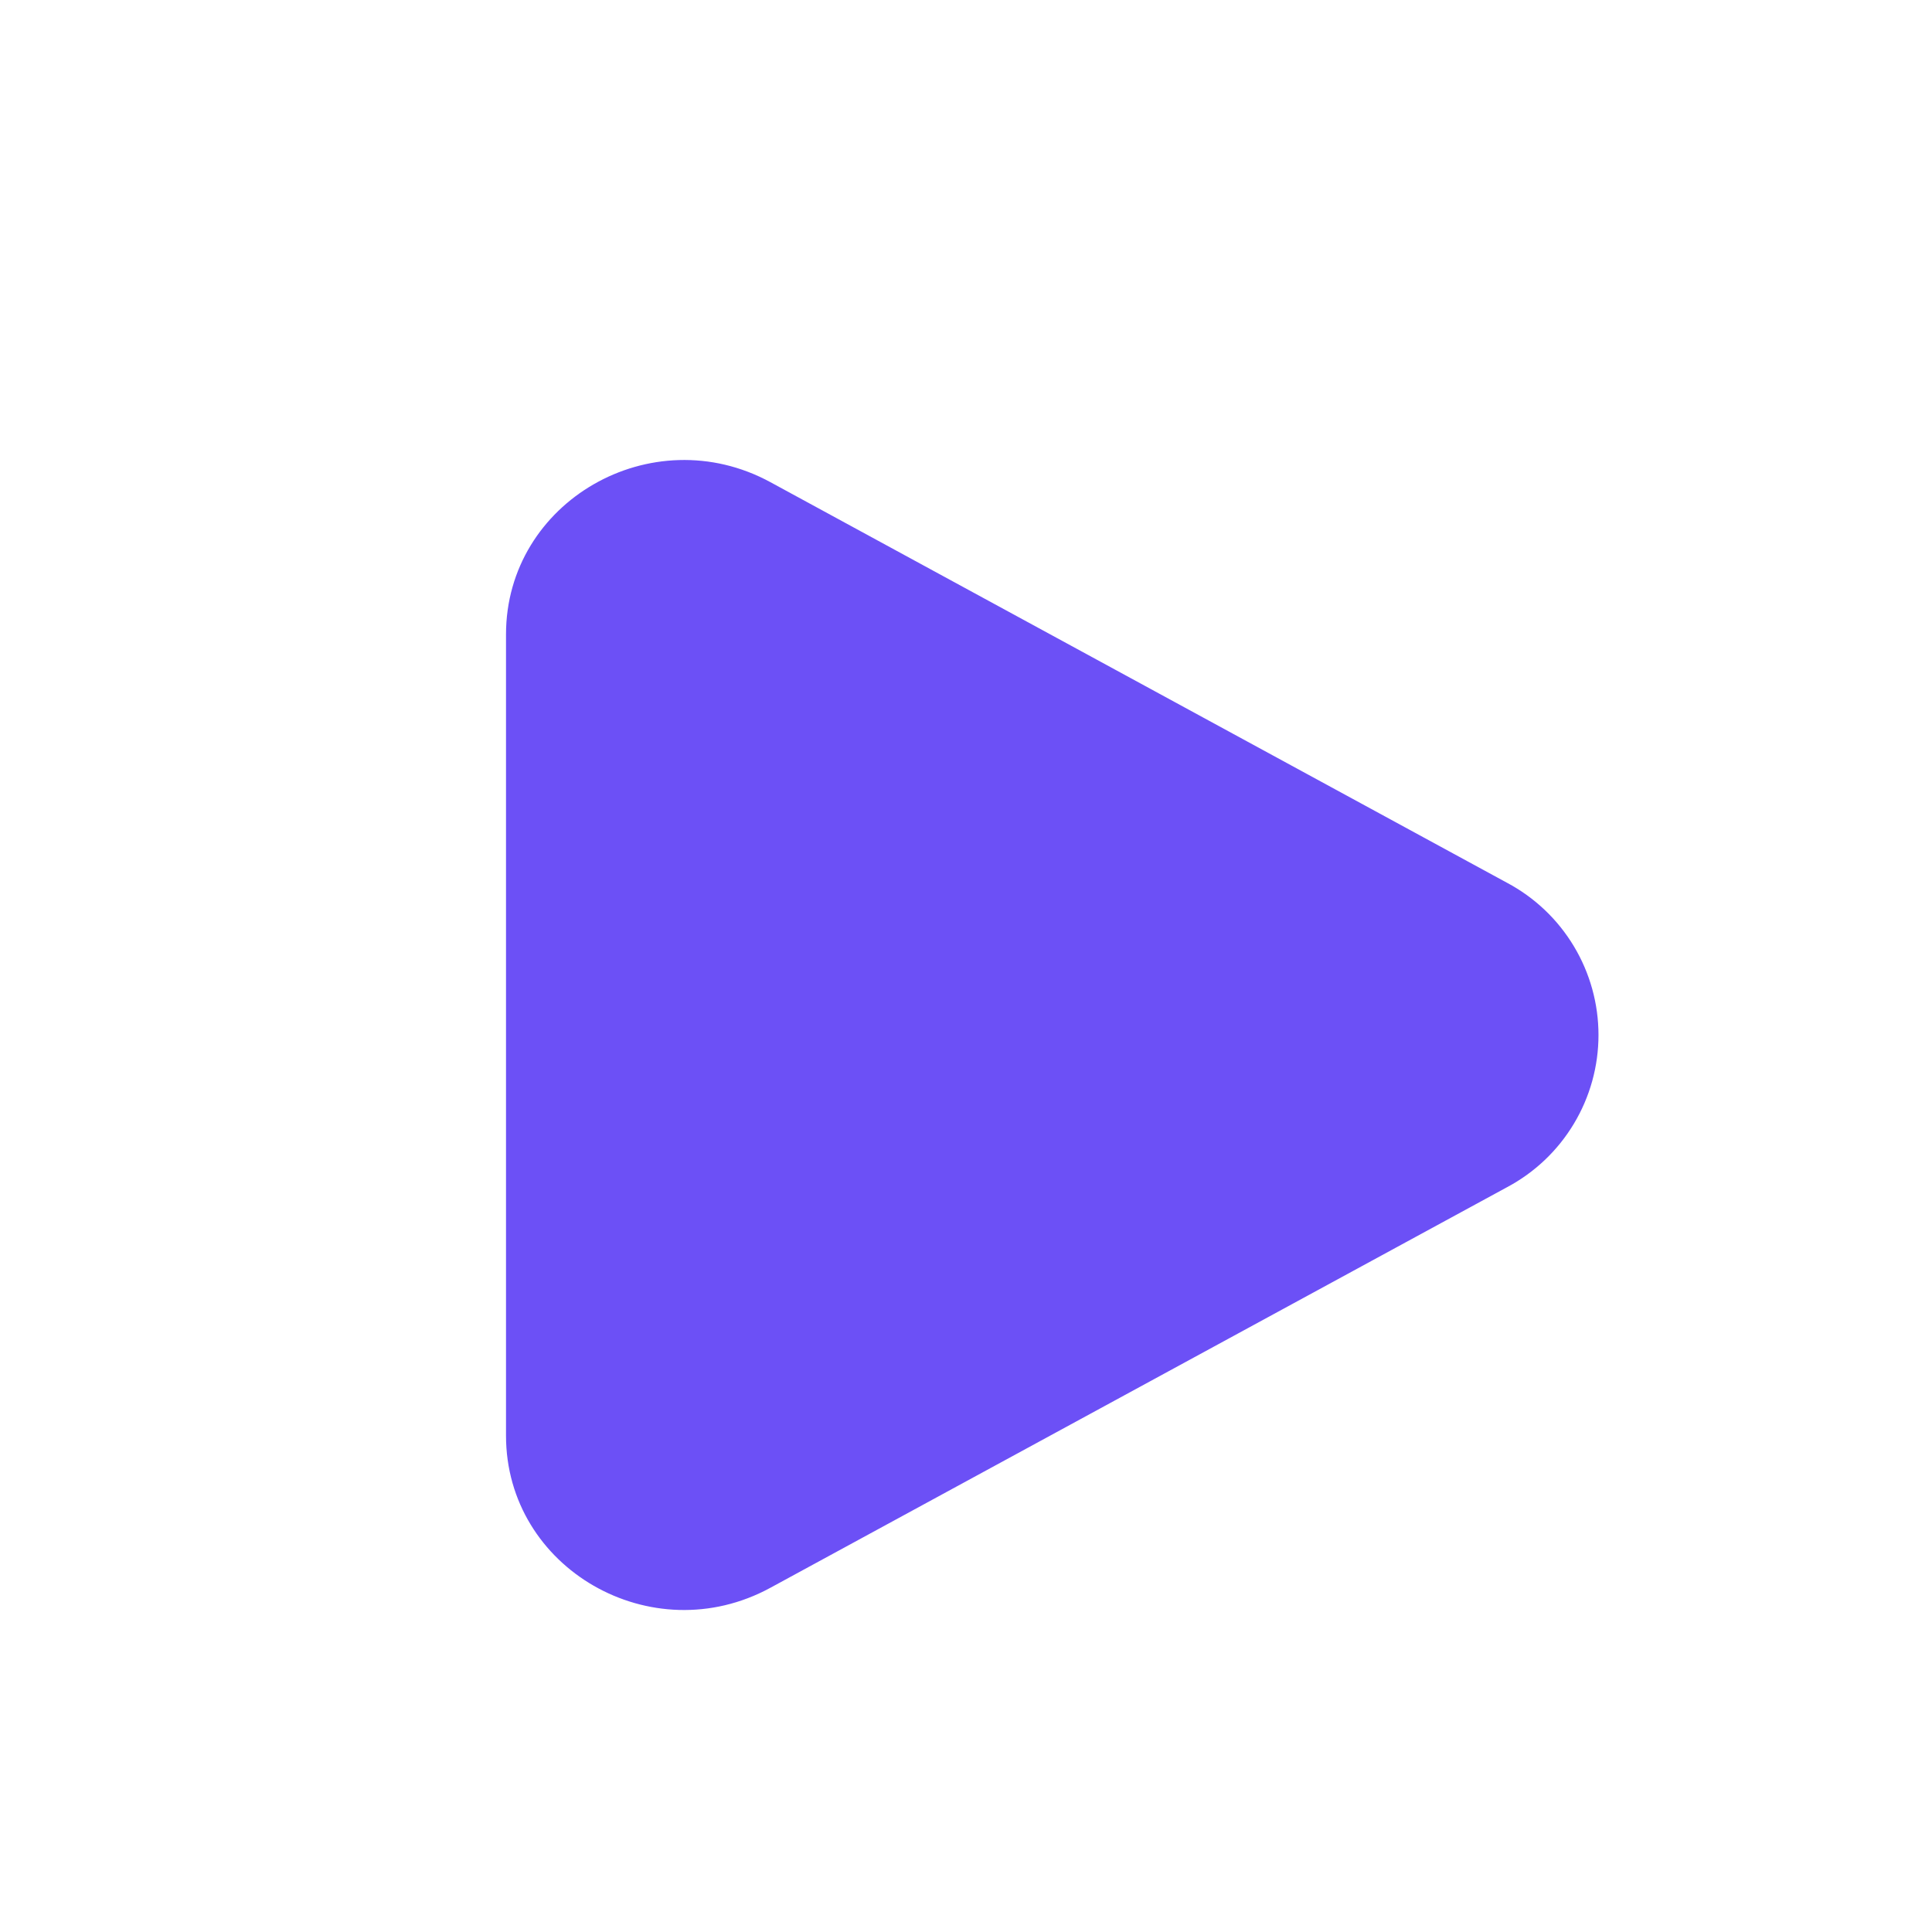 <svg width="56" height="56" viewBox="0 0 56 56" fill="none" xmlns="http://www.w3.org/2000/svg">
<g filter="url(#filter0_d_2041_1138)">
<path d="M43.682 23.588C44.483 24.014 45.152 24.649 45.619 25.427C46.086 26.204 46.333 27.093 46.333 28C46.333 28.907 46.086 29.796 45.619 30.573C45.152 31.351 44.483 31.986 43.682 32.412L22.329 44.023C18.89 45.895 14.667 43.462 14.667 39.613V16.388C14.667 12.538 18.89 10.107 22.329 11.975L43.682 23.588Z" fill="#6C50F6"/>
</g>
<defs>
<filter id="filter0_d_2041_1138" x="10.667" y="9.333" width="39.666" height="41.334" filterUnits="userSpaceOnUse" color-interpolation-filters="sRGB">
<feFlood flood-opacity="0" result="BackgroundImageFix"/>
<feColorMatrix in="SourceAlpha" type="matrix" values="0 0 0 0 0 0 0 0 0 0 0 0 0 0 0 0 0 0 127 0" result="hardAlpha"/>
<feOffset dy="2"/>
<feGaussianBlur stdDeviation="2"/>
<feComposite in2="hardAlpha" operator="out"/>
<feColorMatrix type="matrix" values="0 0 0 0 0.424 0 0 0 0 0.314 0 0 0 0 0.965 0 0 0 0.25 0"/>
<feBlend mode="normal" in2="BackgroundImageFix" result="effect1_dropShadow_2041_1138"/>
<feBlend mode="normal" in="SourceGraphic" in2="effect1_dropShadow_2041_1138" result="shape"/>
</filter>
</defs>
</svg>
